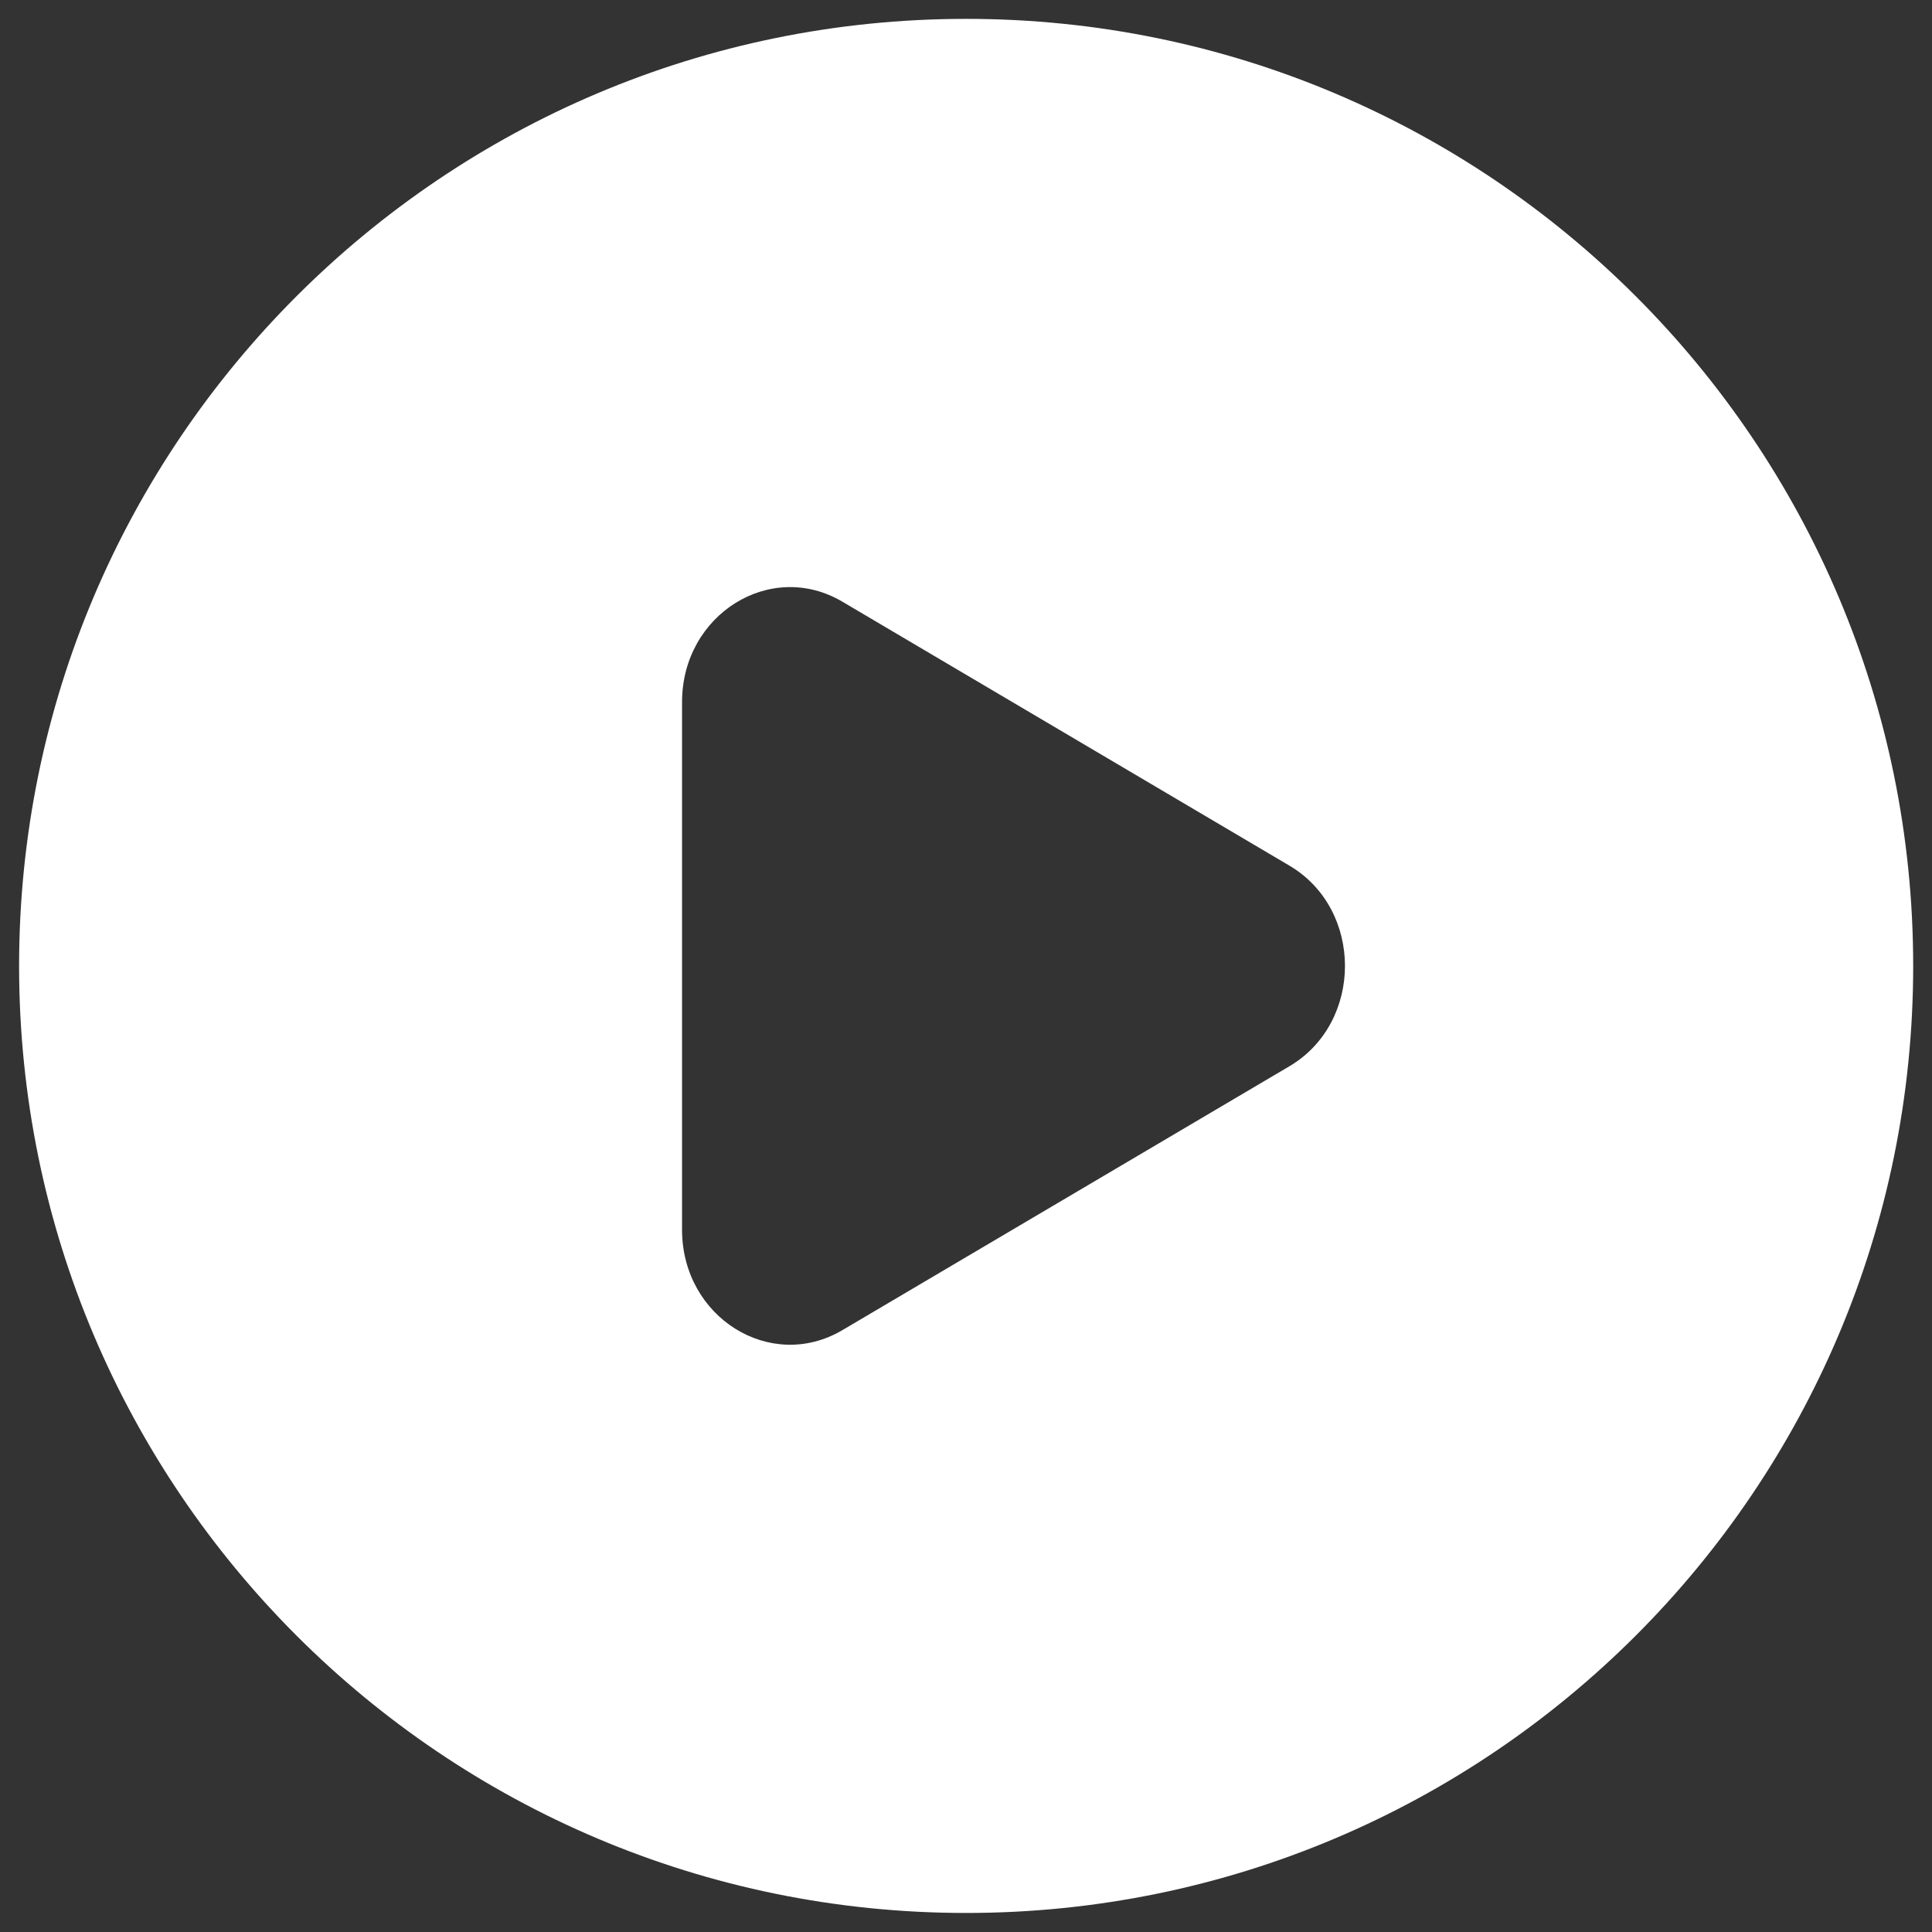 <svg width="34" height="34" viewBox="0 0 34 34" fill="none" xmlns="http://www.w3.org/2000/svg"><rect x="0" y="0" width="34" height="34" fill="#333333" stroke="none"/><path fill-rule="evenodd" clip-rule="evenodd" d="M17.003 33.665C26.207 33.665 33.669 26.203 33.669 16.999C33.669 7.794 26.207 0.332 17.003 0.332C7.798 0.332 0.336 7.794 0.336 16.999C0.336 26.203 7.798 33.665 17.003 33.665ZM14.825 23.408L22.692 18.764C23.995 17.994 23.995 16.003 22.692 15.234L14.825 10.589C13.559 9.841 12.003 10.815 12.003 12.354V21.643C12.003 23.183 13.559 24.156 14.825 23.408Z" fill="white"/></svg>